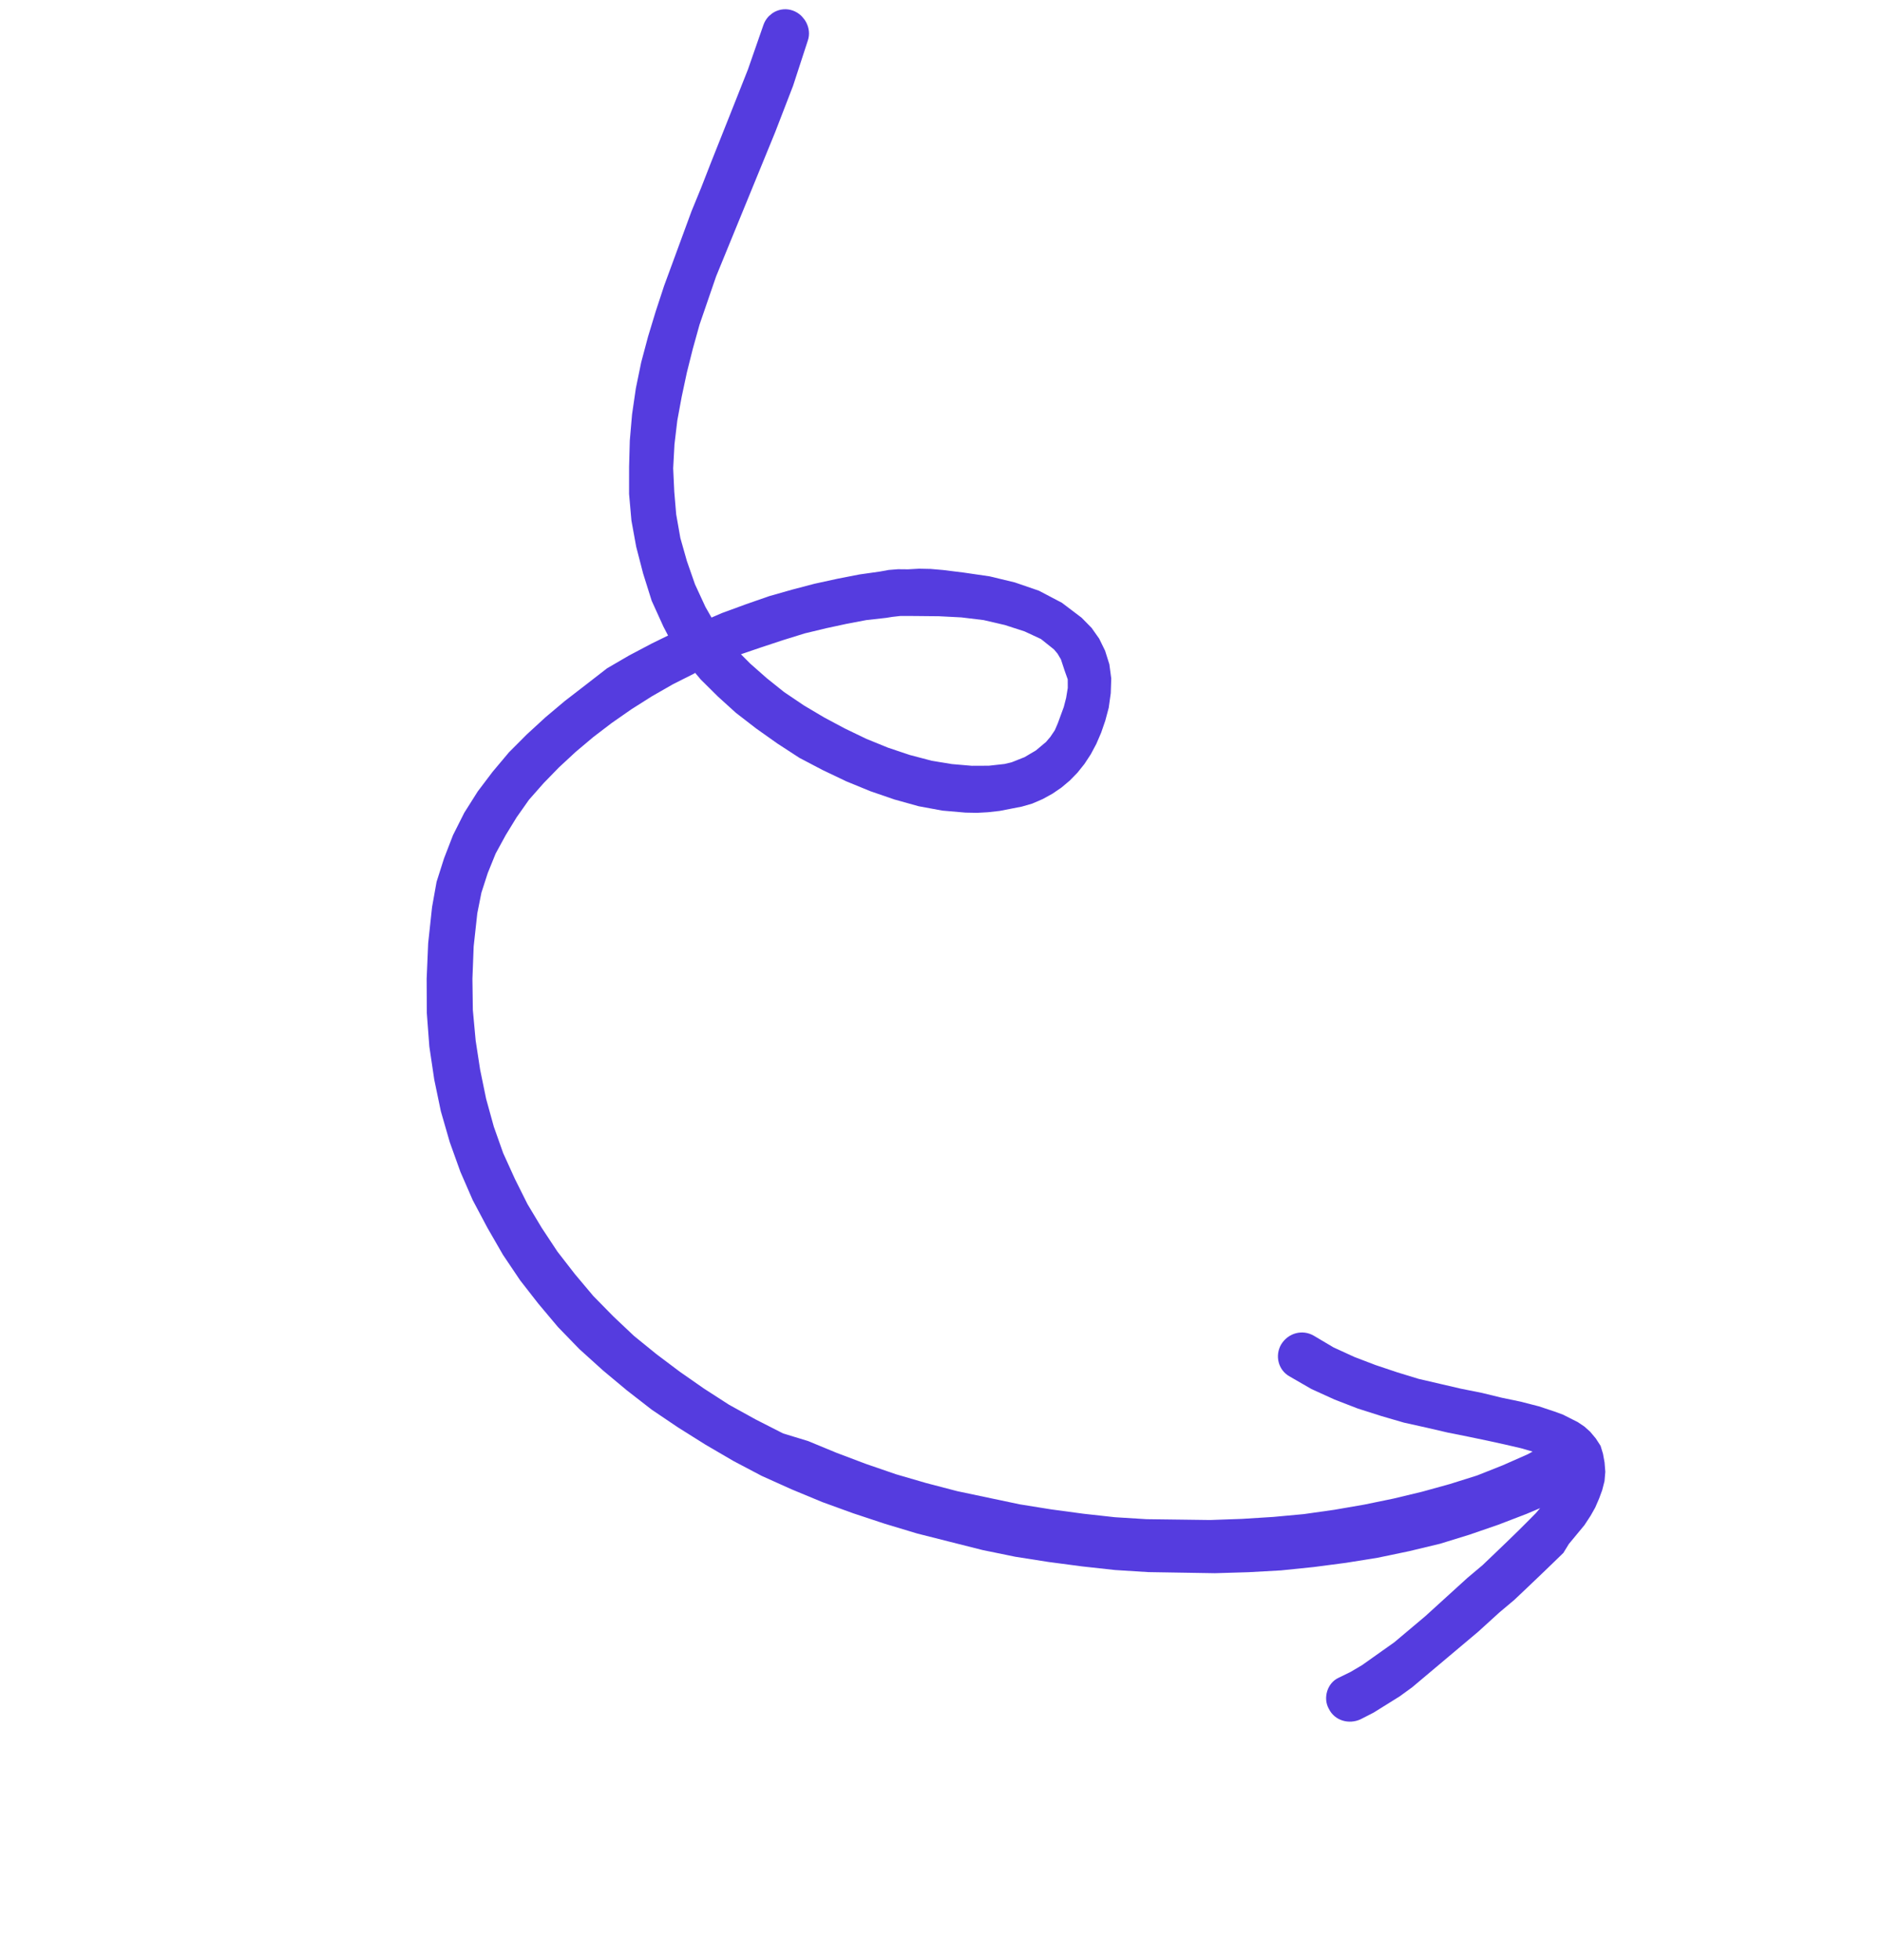 <svg width="220" height="229" viewBox="0 0 220 229" fill="none" xmlns="http://www.w3.org/2000/svg">
<g clip-path="url(#clip0_2483_26574)">
<path d="M92.65 1.224C91.241 0.74 89.723 1.516 89.239 2.925L87.43 8.12L85.343 13.382L83.143 18.906L81.979 21.889L80.83 24.692L79.763 27.593L78.697 30.494L77.63 33.394L76.646 36.393L75.759 39.309L74.955 42.324L74.331 45.353L73.887 48.398L73.622 51.459L73.538 54.536L73.536 57.71L73.812 60.817L74.366 63.858L75.182 67.012L76.178 70.182L77.55 73.202L78.095 74.247L76.201 75.172L73.541 76.575L70.963 78.075L68.436 80.034L66.006 81.91L63.757 83.802L61.59 85.792L59.505 87.879L57.585 90.162L55.845 92.461L54.269 94.955L52.956 97.562L51.905 100.283L51.034 103.019L50.507 105.967L50.052 110.19L49.875 114.347L49.893 118.339L50.189 122.264L50.763 126.123L51.532 129.817L52.58 133.445L53.823 136.908L55.261 140.206L56.978 143.438L58.792 146.587L60.801 149.572L62.925 152.295L65.228 155.033L67.726 157.607L70.503 160.114L73.295 162.441L76.185 164.685L79.27 166.766L82.454 168.764L85.735 170.679L89.031 172.415L92.523 173.986L96.113 175.475L99.719 176.784L103.422 178.01L107.223 179.154L111.04 180.119L114.857 181.083L118.689 181.867L122.536 182.471L126.482 182.993L130.345 183.417L134.224 183.661L138.118 183.725L142.013 183.789L145.923 183.673L149.75 183.46L153.593 183.066L157.354 182.574L161.033 181.985L164.727 181.215L168.339 180.348L171.786 179.285L175.152 178.124L178.434 176.866L180.035 176.188L179.53 176.779L178.537 177.781L177.446 178.866L176.159 180.116L174.774 181.447L173.292 182.861L171.531 184.342L169.071 186.578L166.611 188.814L164.166 190.871L162.992 191.858L161.736 192.747L160.481 193.636L159.225 194.526L157.887 195.317L156.467 196.011C155.144 196.622 154.629 198.392 155.338 199.632C156.032 201.052 157.719 201.47 159.041 200.858L160.559 200.082L162.093 199.127L163.626 198.171L165.078 197.117L166.431 196.145L167.8 194.994L170.343 192.855L172.803 190.619L175.264 188.382L177.024 186.902L178.604 185.406L180.087 183.992L181.471 182.66L182.758 181.411L183.392 180.377L184.303 179.277L185.214 178.176L185.945 177.06L186.481 176.109L186.934 175.06L187.29 174.093L187.563 173.028L187.656 171.948L187.569 170.852L187.385 169.838L187.102 168.907L186.542 168.043L185.884 167.26L185.211 166.658L184.439 166.138L183.57 165.7L182.701 165.262L181.734 164.907L179.882 164.293L177.753 163.747L175.525 163.283L173.216 162.72L170.809 162.241L168.319 161.663L165.829 161.085L163.355 160.328L160.799 159.472L158.341 158.534L155.898 157.417L153.568 156.037C152.272 155.29 150.605 155.69 149.76 157.068C149.014 158.364 149.414 160.031 150.71 160.778L153.302 162.272L156.007 163.503L158.728 164.554L161.464 165.425L164.118 166.198L166.788 166.791L169.278 167.369L171.685 167.849L173.912 168.313L175.96 168.762L177.827 169.195L179.154 169.582L178.583 169.895L175.66 171.185L172.655 172.376L169.485 173.372L166.233 174.271L162.899 175.071L159.483 175.774L155.984 176.379L152.403 176.886L148.838 177.214L145.191 177.443L141.461 177.575L137.746 177.526L134.032 177.478L130.333 177.249L126.65 176.841L122.885 176.334L119.217 175.746L115.565 174.977L111.913 174.208L108.276 173.259L104.737 172.229L101.214 171.017L97.789 169.724L94.461 168.349L91.545 167.462L88.33 165.824L85.214 164.104L82.293 162.22L79.47 160.253L76.744 158.204L74.117 156.072L71.685 153.777L69.351 151.398L67.212 148.856L65.171 146.231L63.326 143.442L61.661 140.668L60.191 137.729L58.819 134.709L57.725 131.621L56.827 128.37L56.124 124.953L55.602 121.552L55.274 117.987L55.225 114.355L55.371 110.559L55.795 106.695L56.275 104.288L57.017 101.994L57.94 99.716L59.124 97.55L60.391 95.483L61.838 93.431L63.547 91.493L65.338 89.652L67.309 87.827L69.363 86.1L71.499 84.47L73.815 82.856L76.213 81.34L78.694 79.921L81.159 78.683L81.256 78.601L81.914 79.383L83.919 81.37L86.022 83.275L88.403 85.113L90.882 86.868L93.458 88.542L96.148 89.953L98.936 91.282L101.739 92.431L104.557 93.4L107.391 94.189L110.159 94.699L112.86 94.933L114.218 94.959L115.494 94.888L116.867 94.734L118.159 94.483L119.45 94.231L120.659 93.882L121.884 93.353L123.026 92.726L124.086 92.002L125.064 91.179L125.96 90.259L126.774 89.241L127.505 88.125L128.154 86.911L128.72 85.599L129.205 84.19L129.607 82.683L129.844 80.98L129.902 79.262L129.682 77.611L129.184 76.026L128.49 74.606L127.601 73.35L126.434 72.161L124.135 70.421L121.445 69.009L118.627 68.041L115.695 67.334L112.65 66.89L110.227 66.59L108.786 66.466L107.428 66.439L106.152 66.51L104.974 66.499L103.878 66.586L102.865 66.771L100.478 67.109L97.895 67.612L95.214 68.197L92.616 68.879L89.92 69.644L87.208 70.589L84.399 71.617L83.174 72.146L82.465 70.906L81.242 68.26L80.297 65.549L79.532 62.853L79.045 60.09L78.82 57.44L78.693 54.709L78.844 51.91L79.175 49.127L79.686 46.36L80.294 43.51L80.985 40.758L81.774 37.924L82.743 35.105L83.712 32.287L84.861 29.484L86.009 26.68L87.158 23.878L88.307 21.074L90.605 15.468L92.707 10.027L94.433 4.734C94.918 3.325 94.06 1.709 92.65 1.224ZM88.949 75.637L91.563 74.774L94.079 73.994L96.58 73.393L98.982 72.875L101.287 72.439L103.577 72.183L104.313 72.066L105.228 71.963L106.226 71.959L107.404 71.969L108.582 71.981L109.761 71.992L112.379 72.127L114.982 72.442L117.472 73.02L119.766 73.762L121.684 74.653L123.211 75.873L123.622 76.362L124.018 77.031L124.234 77.685L124.449 78.338L124.814 79.367L124.819 80.365L124.628 81.528L124.354 82.593L123.999 83.559L123.643 84.526L123.303 85.313L122.783 86.085L122.279 86.676L121.692 87.169L121.105 87.663L120.436 88.059L119.767 88.454L119.016 88.752L118.265 89.05L117.431 89.251L116.515 89.353L115.6 89.455L114.602 89.46L113.604 89.464L111.263 89.262L108.938 88.88L106.366 88.205L103.81 87.349L101.269 86.314L98.744 85.098L96.316 83.8L93.987 82.42L91.673 80.86L89.636 79.233L87.698 77.524L86.613 76.433L88.949 75.637Z" fill="#553CDF"/>
</g>
<defs>
<clipPath id="clip0_2483_26574">
<rect width="120.374" height="197.813" fill="white" transform="translate(0 77.483) rotate(-40.067)"/>
</clipPath>
</defs>
</svg>
